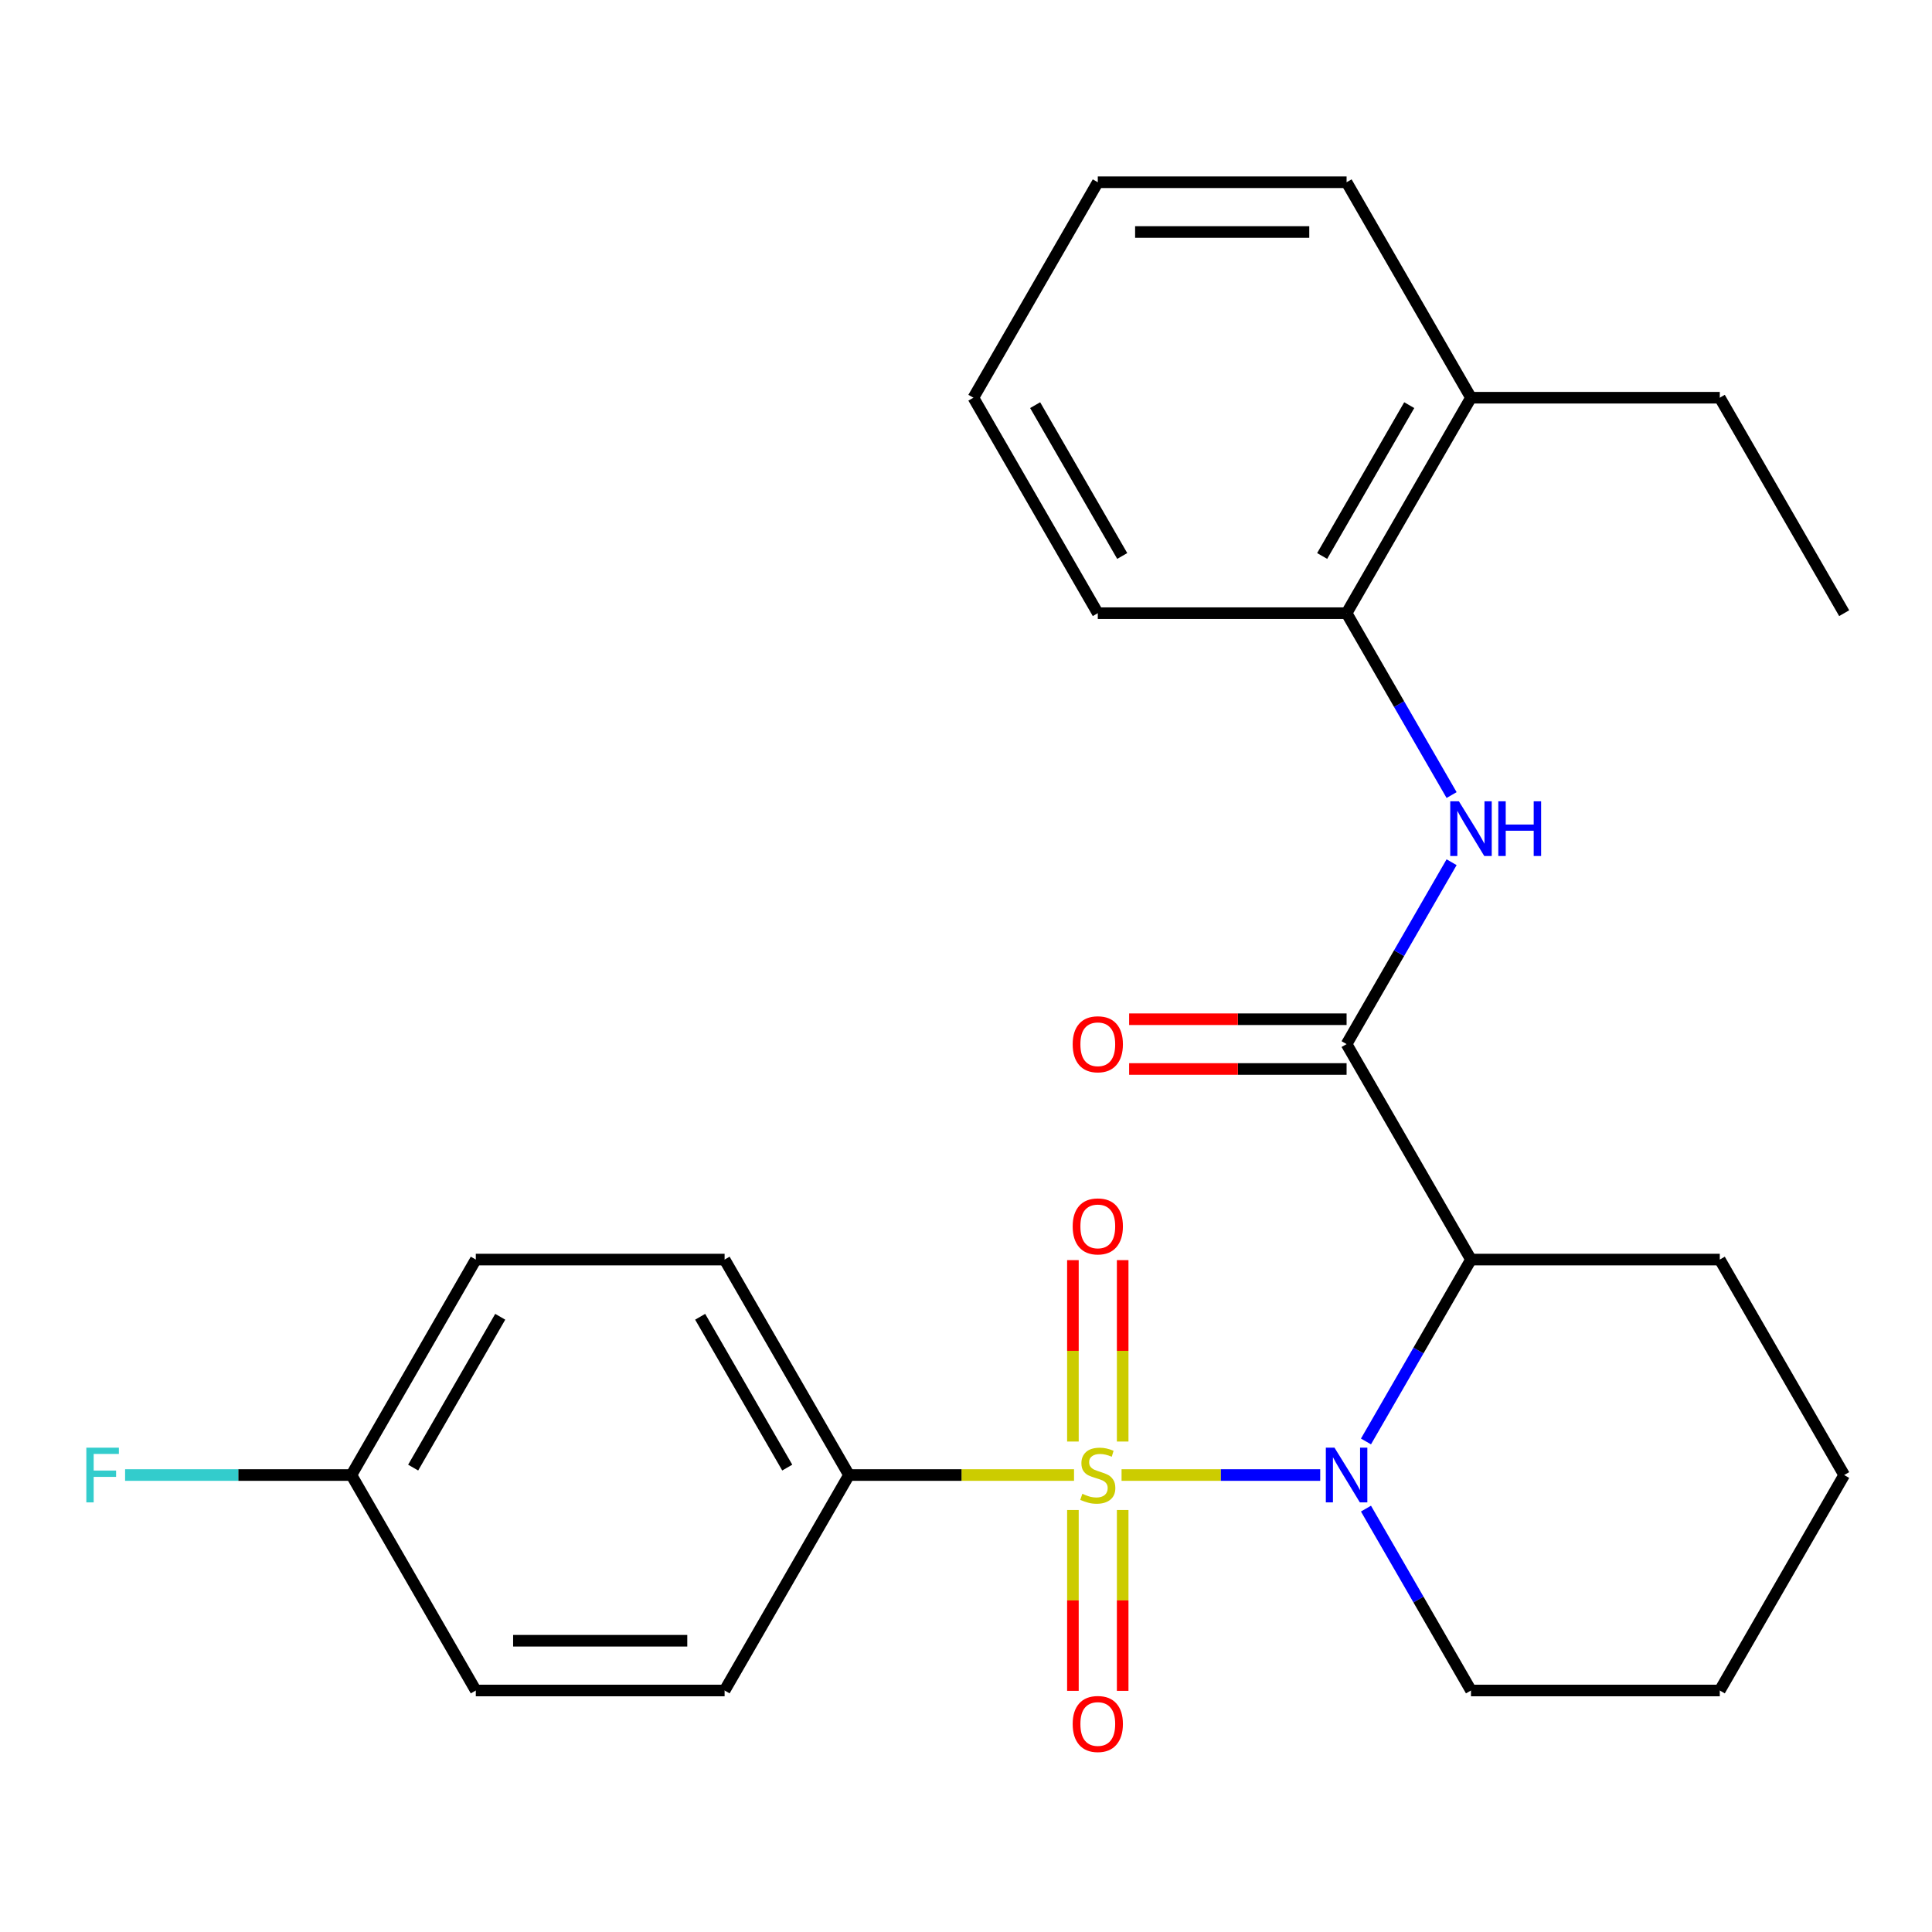 <?xml version='1.0' encoding='iso-8859-1'?>
<svg version='1.1' baseProfile='full'
              xmlns='http://www.w3.org/2000/svg'
                      xmlns:rdkit='http://www.rdkit.org/xml'
                      xmlns:xlink='http://www.w3.org/1999/xlink'
                  xml:space='preserve'
width='1000px' height='1000px' viewBox='0 0 1000 1000'>
<!-- END OF HEADER -->
<rect style='opacity:1.0;fill:#FFFFFF;stroke:none' width='1000' height='1000' x='0' y='0'> </rect>
<path class='bond-0' d='M 580.515,763.475 L 631.927,763.475' style='fill:none;fill-rule:evenodd;stroke:#CCCC00;stroke-width:6px;stroke-linecap:butt;stroke-linejoin:miter;stroke-opacity:1' />
<path class='bond-0' d='M 631.927,763.475 L 683.34,763.475' style='fill:none;fill-rule:evenodd;stroke:#0000FF;stroke-width:6px;stroke-linecap:butt;stroke-linejoin:miter;stroke-opacity:1' />
<path class='bond-4' d='M 555.916,763.475 L 497.677,763.475' style='fill:none;fill-rule:evenodd;stroke:#CCCC00;stroke-width:6px;stroke-linecap:butt;stroke-linejoin:miter;stroke-opacity:1' />
<path class='bond-4' d='M 497.677,763.475 L 439.439,763.475' style='fill:none;fill-rule:evenodd;stroke:#000000;stroke-width:6px;stroke-linecap:butt;stroke-linejoin:miter;stroke-opacity:1' />
<path class='bond-5' d='M 581.093,746.135 L 581.093,699.19' style='fill:none;fill-rule:evenodd;stroke:#CCCC00;stroke-width:6px;stroke-linecap:butt;stroke-linejoin:miter;stroke-opacity:1' />
<path class='bond-5' d='M 581.093,699.19 L 581.093,652.244' style='fill:none;fill-rule:evenodd;stroke:#FF0000;stroke-width:6px;stroke-linecap:butt;stroke-linejoin:miter;stroke-opacity:1' />
<path class='bond-5' d='M 555.338,746.135 L 555.338,699.19' style='fill:none;fill-rule:evenodd;stroke:#CCCC00;stroke-width:6px;stroke-linecap:butt;stroke-linejoin:miter;stroke-opacity:1' />
<path class='bond-5' d='M 555.338,699.19 L 555.338,652.244' style='fill:none;fill-rule:evenodd;stroke:#FF0000;stroke-width:6px;stroke-linecap:butt;stroke-linejoin:miter;stroke-opacity:1' />
<path class='bond-6' d='M 555.338,781.574 L 555.338,828.369' style='fill:none;fill-rule:evenodd;stroke:#CCCC00;stroke-width:6px;stroke-linecap:butt;stroke-linejoin:miter;stroke-opacity:1' />
<path class='bond-6' d='M 555.338,828.369 L 555.338,875.164' style='fill:none;fill-rule:evenodd;stroke:#FF0000;stroke-width:6px;stroke-linecap:butt;stroke-linejoin:miter;stroke-opacity:1' />
<path class='bond-6' d='M 581.093,781.574 L 581.093,828.369' style='fill:none;fill-rule:evenodd;stroke:#CCCC00;stroke-width:6px;stroke-linecap:butt;stroke-linejoin:miter;stroke-opacity:1' />
<path class='bond-6' d='M 581.093,828.369 L 581.093,875.164' style='fill:none;fill-rule:evenodd;stroke:#FF0000;stroke-width:6px;stroke-linecap:butt;stroke-linejoin:miter;stroke-opacity:1' />
<path class='bond-1' d='M 707.026,746.095 L 734.203,699.023' style='fill:none;fill-rule:evenodd;stroke:#0000FF;stroke-width:6px;stroke-linecap:butt;stroke-linejoin:miter;stroke-opacity:1' />
<path class='bond-1' d='M 734.203,699.023 L 761.38,651.951' style='fill:none;fill-rule:evenodd;stroke:#000000;stroke-width:6px;stroke-linecap:butt;stroke-linejoin:miter;stroke-opacity:1' />
<path class='bond-12' d='M 707.026,780.854 L 734.203,827.926' style='fill:none;fill-rule:evenodd;stroke:#0000FF;stroke-width:6px;stroke-linecap:butt;stroke-linejoin:miter;stroke-opacity:1' />
<path class='bond-12' d='M 734.203,827.926 L 761.38,874.999' style='fill:none;fill-rule:evenodd;stroke:#000000;stroke-width:6px;stroke-linecap:butt;stroke-linejoin:miter;stroke-opacity:1' />
<path class='bond-2' d='M 761.38,651.951 L 696.992,540.427' style='fill:none;fill-rule:evenodd;stroke:#000000;stroke-width:6px;stroke-linecap:butt;stroke-linejoin:miter;stroke-opacity:1' />
<path class='bond-14' d='M 761.38,651.951 L 890.157,651.951' style='fill:none;fill-rule:evenodd;stroke:#000000;stroke-width:6px;stroke-linecap:butt;stroke-linejoin:miter;stroke-opacity:1' />
<path class='bond-3' d='M 696.992,540.427 L 724.169,493.355' style='fill:none;fill-rule:evenodd;stroke:#000000;stroke-width:6px;stroke-linecap:butt;stroke-linejoin:miter;stroke-opacity:1' />
<path class='bond-3' d='M 724.169,493.355 L 751.346,446.282' style='fill:none;fill-rule:evenodd;stroke:#0000FF;stroke-width:6px;stroke-linecap:butt;stroke-linejoin:miter;stroke-opacity:1' />
<path class='bond-8' d='M 696.992,527.549 L 640.713,527.549' style='fill:none;fill-rule:evenodd;stroke:#000000;stroke-width:6px;stroke-linecap:butt;stroke-linejoin:miter;stroke-opacity:1' />
<path class='bond-8' d='M 640.713,527.549 L 584.435,527.549' style='fill:none;fill-rule:evenodd;stroke:#FF0000;stroke-width:6px;stroke-linecap:butt;stroke-linejoin:miter;stroke-opacity:1' />
<path class='bond-8' d='M 696.992,553.305 L 640.713,553.305' style='fill:none;fill-rule:evenodd;stroke:#000000;stroke-width:6px;stroke-linecap:butt;stroke-linejoin:miter;stroke-opacity:1' />
<path class='bond-8' d='M 640.713,553.305 L 584.435,553.305' style='fill:none;fill-rule:evenodd;stroke:#FF0000;stroke-width:6px;stroke-linecap:butt;stroke-linejoin:miter;stroke-opacity:1' />
<path class='bond-7' d='M 751.346,411.524 L 724.169,364.451' style='fill:none;fill-rule:evenodd;stroke:#0000FF;stroke-width:6px;stroke-linecap:butt;stroke-linejoin:miter;stroke-opacity:1' />
<path class='bond-7' d='M 724.169,364.451 L 696.992,317.379' style='fill:none;fill-rule:evenodd;stroke:#000000;stroke-width:6px;stroke-linecap:butt;stroke-linejoin:miter;stroke-opacity:1' />
<path class='bond-10' d='M 439.439,763.475 L 375.05,651.951' style='fill:none;fill-rule:evenodd;stroke:#000000;stroke-width:6px;stroke-linecap:butt;stroke-linejoin:miter;stroke-opacity:1' />
<path class='bond-10' d='M 407.476,759.624 L 362.404,681.557' style='fill:none;fill-rule:evenodd;stroke:#000000;stroke-width:6px;stroke-linecap:butt;stroke-linejoin:miter;stroke-opacity:1' />
<path class='bond-11' d='M 439.439,763.475 L 375.05,874.999' style='fill:none;fill-rule:evenodd;stroke:#000000;stroke-width:6px;stroke-linecap:butt;stroke-linejoin:miter;stroke-opacity:1' />
<path class='bond-9' d='M 696.992,317.379 L 761.38,205.855' style='fill:none;fill-rule:evenodd;stroke:#000000;stroke-width:6px;stroke-linecap:butt;stroke-linejoin:miter;stroke-opacity:1' />
<path class='bond-9' d='M 684.346,287.773 L 729.417,209.706' style='fill:none;fill-rule:evenodd;stroke:#000000;stroke-width:6px;stroke-linecap:butt;stroke-linejoin:miter;stroke-opacity:1' />
<path class='bond-18' d='M 696.992,317.379 L 568.215,317.379' style='fill:none;fill-rule:evenodd;stroke:#000000;stroke-width:6px;stroke-linecap:butt;stroke-linejoin:miter;stroke-opacity:1' />
<path class='bond-19' d='M 761.38,205.855 L 890.157,205.855' style='fill:none;fill-rule:evenodd;stroke:#000000;stroke-width:6px;stroke-linecap:butt;stroke-linejoin:miter;stroke-opacity:1' />
<path class='bond-20' d='M 761.38,205.855 L 696.992,94.331' style='fill:none;fill-rule:evenodd;stroke:#000000;stroke-width:6px;stroke-linecap:butt;stroke-linejoin:miter;stroke-opacity:1' />
<path class='bond-16' d='M 375.05,651.951 L 246.274,651.951' style='fill:none;fill-rule:evenodd;stroke:#000000;stroke-width:6px;stroke-linecap:butt;stroke-linejoin:miter;stroke-opacity:1' />
<path class='bond-15' d='M 375.05,874.999 L 246.274,874.999' style='fill:none;fill-rule:evenodd;stroke:#000000;stroke-width:6px;stroke-linecap:butt;stroke-linejoin:miter;stroke-opacity:1' />
<path class='bond-15' d='M 355.734,849.243 L 265.59,849.243' style='fill:none;fill-rule:evenodd;stroke:#000000;stroke-width:6px;stroke-linecap:butt;stroke-linejoin:miter;stroke-opacity:1' />
<path class='bond-21' d='M 761.38,874.999 L 890.157,874.999' style='fill:none;fill-rule:evenodd;stroke:#000000;stroke-width:6px;stroke-linecap:butt;stroke-linejoin:miter;stroke-opacity:1' />
<path class='bond-13' d='M 181.885,763.475 L 246.274,874.999' style='fill:none;fill-rule:evenodd;stroke:#000000;stroke-width:6px;stroke-linecap:butt;stroke-linejoin:miter;stroke-opacity:1' />
<path class='bond-17' d='M 181.885,763.475 L 123.317,763.475' style='fill:none;fill-rule:evenodd;stroke:#000000;stroke-width:6px;stroke-linecap:butt;stroke-linejoin:miter;stroke-opacity:1' />
<path class='bond-17' d='M 123.317,763.475 L 64.748,763.475' style='fill:none;fill-rule:evenodd;stroke:#33CCCC;stroke-width:6px;stroke-linecap:butt;stroke-linejoin:miter;stroke-opacity:1' />
<path class='bond-26' d='M 181.885,763.475 L 246.274,651.951' style='fill:none;fill-rule:evenodd;stroke:#000000;stroke-width:6px;stroke-linecap:butt;stroke-linejoin:miter;stroke-opacity:1' />
<path class='bond-26' d='M 213.848,759.624 L 258.92,681.557' style='fill:none;fill-rule:evenodd;stroke:#000000;stroke-width:6px;stroke-linecap:butt;stroke-linejoin:miter;stroke-opacity:1' />
<path class='bond-27' d='M 890.157,651.951 L 954.545,763.475' style='fill:none;fill-rule:evenodd;stroke:#000000;stroke-width:6px;stroke-linecap:butt;stroke-linejoin:miter;stroke-opacity:1' />
<path class='bond-24' d='M 568.215,317.379 L 503.827,205.855' style='fill:none;fill-rule:evenodd;stroke:#000000;stroke-width:6px;stroke-linecap:butt;stroke-linejoin:miter;stroke-opacity:1' />
<path class='bond-24' d='M 580.862,287.773 L 535.79,209.706' style='fill:none;fill-rule:evenodd;stroke:#000000;stroke-width:6px;stroke-linecap:butt;stroke-linejoin:miter;stroke-opacity:1' />
<path class='bond-23' d='M 890.157,205.855 L 954.545,317.379' style='fill:none;fill-rule:evenodd;stroke:#000000;stroke-width:6px;stroke-linecap:butt;stroke-linejoin:miter;stroke-opacity:1' />
<path class='bond-28' d='M 696.992,94.331 L 568.215,94.331' style='fill:none;fill-rule:evenodd;stroke:#000000;stroke-width:6px;stroke-linecap:butt;stroke-linejoin:miter;stroke-opacity:1' />
<path class='bond-28' d='M 677.676,120.087 L 587.532,120.087' style='fill:none;fill-rule:evenodd;stroke:#000000;stroke-width:6px;stroke-linecap:butt;stroke-linejoin:miter;stroke-opacity:1' />
<path class='bond-22' d='M 890.157,874.999 L 954.545,763.475' style='fill:none;fill-rule:evenodd;stroke:#000000;stroke-width:6px;stroke-linecap:butt;stroke-linejoin:miter;stroke-opacity:1' />
<path class='bond-25' d='M 503.827,205.855 L 568.215,94.331' style='fill:none;fill-rule:evenodd;stroke:#000000;stroke-width:6px;stroke-linecap:butt;stroke-linejoin:miter;stroke-opacity:1' />
<path  class='atom-0' d='M 560.215 773.195
Q 560.535 773.315, 561.855 773.875
Q 563.175 774.435, 564.615 774.795
Q 566.095 775.115, 567.535 775.115
Q 570.215 775.115, 571.775 773.835
Q 573.335 772.515, 573.335 770.235
Q 573.335 768.675, 572.535 767.715
Q 571.775 766.755, 570.575 766.235
Q 569.375 765.715, 567.375 765.115
Q 564.855 764.355, 563.335 763.635
Q 561.855 762.915, 560.775 761.395
Q 559.735 759.875, 559.735 757.315
Q 559.735 753.755, 562.135 751.555
Q 564.575 749.355, 569.375 749.355
Q 572.655 749.355, 576.375 750.915
L 575.455 753.995
Q 572.055 752.595, 569.495 752.595
Q 566.735 752.595, 565.215 753.755
Q 563.695 754.875, 563.735 756.835
Q 563.735 758.355, 564.495 759.275
Q 565.295 760.195, 566.415 760.715
Q 567.575 761.235, 569.495 761.835
Q 572.055 762.635, 573.575 763.435
Q 575.095 764.235, 576.175 765.875
Q 577.295 767.475, 577.295 770.235
Q 577.295 774.155, 574.655 776.275
Q 572.055 778.355, 567.695 778.355
Q 565.175 778.355, 563.255 777.795
Q 561.375 777.275, 559.135 776.355
L 560.215 773.195
' fill='#CCCC00'/>
<path  class='atom-1' d='M 690.732 749.315
L 700.012 764.315
Q 700.932 765.795, 702.412 768.475
Q 703.892 771.155, 703.972 771.315
L 703.972 749.315
L 707.732 749.315
L 707.732 777.635
L 703.852 777.635
L 693.892 761.235
Q 692.732 759.315, 691.492 757.115
Q 690.292 754.915, 689.932 754.235
L 689.932 777.635
L 686.252 777.635
L 686.252 749.315
L 690.732 749.315
' fill='#0000FF'/>
<path  class='atom-4' d='M 755.12 414.743
L 764.4 429.743
Q 765.32 431.223, 766.8 433.903
Q 768.28 436.583, 768.36 436.743
L 768.36 414.743
L 772.12 414.743
L 772.12 443.063
L 768.24 443.063
L 758.28 426.663
Q 757.12 424.743, 755.88 422.543
Q 754.68 420.343, 754.32 419.663
L 754.32 443.063
L 750.64 443.063
L 750.64 414.743
L 755.12 414.743
' fill='#0000FF'/>
<path  class='atom-4' d='M 775.52 414.743
L 779.36 414.743
L 779.36 426.783
L 793.84 426.783
L 793.84 414.743
L 797.68 414.743
L 797.68 443.063
L 793.84 443.063
L 793.84 429.983
L 779.36 429.983
L 779.36 443.063
L 775.52 443.063
L 775.52 414.743
' fill='#0000FF'/>
<path  class='atom-6' d='M 555.215 634.778
Q 555.215 627.978, 558.575 624.178
Q 561.935 620.378, 568.215 620.378
Q 574.495 620.378, 577.855 624.178
Q 581.215 627.978, 581.215 634.778
Q 581.215 641.658, 577.815 645.578
Q 574.415 649.458, 568.215 649.458
Q 561.975 649.458, 558.575 645.578
Q 555.215 641.698, 555.215 634.778
M 568.215 646.258
Q 572.535 646.258, 574.855 643.378
Q 577.215 640.458, 577.215 634.778
Q 577.215 629.218, 574.855 626.418
Q 572.535 623.578, 568.215 623.578
Q 563.895 623.578, 561.535 626.378
Q 559.215 629.178, 559.215 634.778
Q 559.215 640.498, 561.535 643.378
Q 563.895 646.258, 568.215 646.258
' fill='#FF0000'/>
<path  class='atom-7' d='M 555.215 892.331
Q 555.215 885.531, 558.575 881.731
Q 561.935 877.931, 568.215 877.931
Q 574.495 877.931, 577.855 881.731
Q 581.215 885.531, 581.215 892.331
Q 581.215 899.211, 577.815 903.131
Q 574.415 907.011, 568.215 907.011
Q 561.975 907.011, 558.575 903.131
Q 555.215 899.251, 555.215 892.331
M 568.215 903.811
Q 572.535 903.811, 574.855 900.931
Q 577.215 898.011, 577.215 892.331
Q 577.215 886.771, 574.855 883.971
Q 572.535 881.131, 568.215 881.131
Q 563.895 881.131, 561.535 883.931
Q 559.215 886.731, 559.215 892.331
Q 559.215 898.051, 561.535 900.931
Q 563.895 903.811, 568.215 903.811
' fill='#FF0000'/>
<path  class='atom-9' d='M 555.215 540.507
Q 555.215 533.707, 558.575 529.907
Q 561.935 526.107, 568.215 526.107
Q 574.495 526.107, 577.855 529.907
Q 581.215 533.707, 581.215 540.507
Q 581.215 547.387, 577.815 551.307
Q 574.415 555.187, 568.215 555.187
Q 561.975 555.187, 558.575 551.307
Q 555.215 547.427, 555.215 540.507
M 568.215 551.987
Q 572.535 551.987, 574.855 549.107
Q 577.215 546.187, 577.215 540.507
Q 577.215 534.947, 574.855 532.147
Q 572.535 529.307, 568.215 529.307
Q 563.895 529.307, 561.535 532.107
Q 559.215 534.907, 559.215 540.507
Q 559.215 546.227, 561.535 549.107
Q 563.895 551.987, 568.215 551.987
' fill='#FF0000'/>
<path  class='atom-18' d='M 44.689 749.315
L 61.529 749.315
L 61.529 752.555
L 48.489 752.555
L 48.489 761.155
L 60.089 761.155
L 60.089 764.435
L 48.489 764.435
L 48.489 777.635
L 44.689 777.635
L 44.689 749.315
' fill='#33CCCC'/>
</svg>
